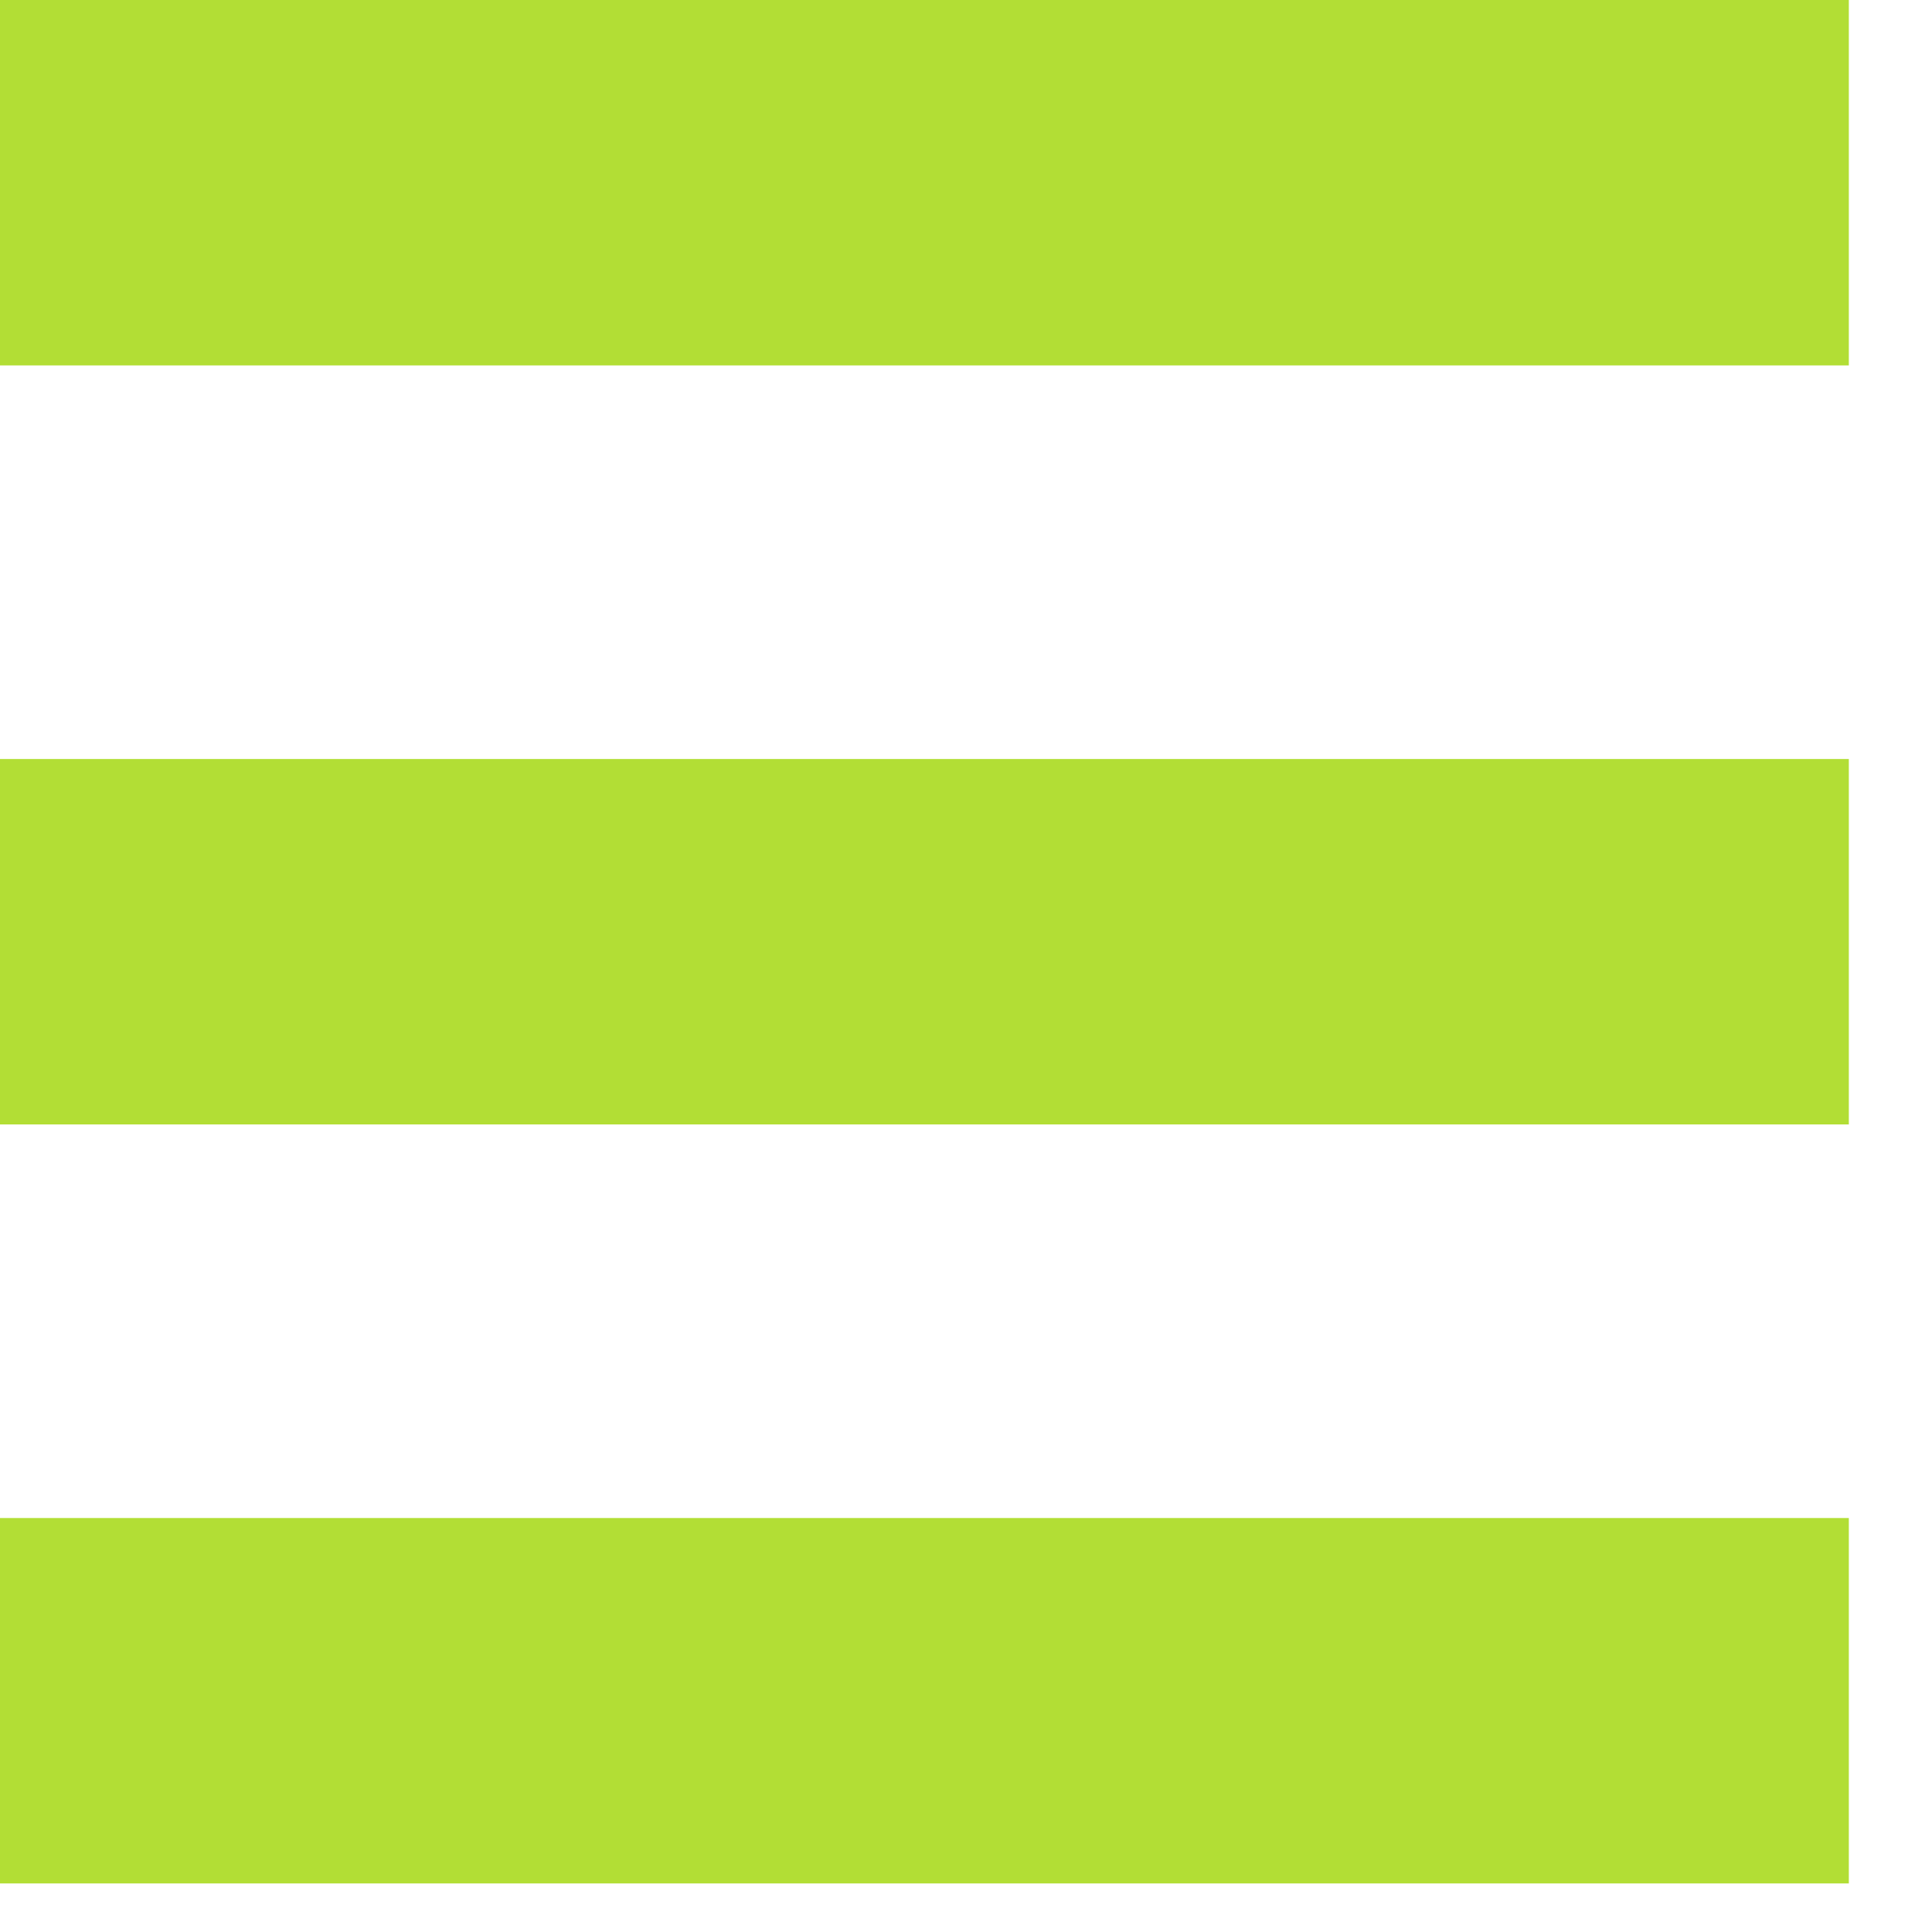 <svg width="22" height="22" viewBox="0 0 22 22" fill="none" xmlns="http://www.w3.org/2000/svg">
<path d="M0 8.643H21.053V12.804H0V8.643ZM0 17.286H21.053V21.447H0V17.286ZM0 0H21.053V4.161H0V0Z" fill="#B2DE35"/>
</svg>

